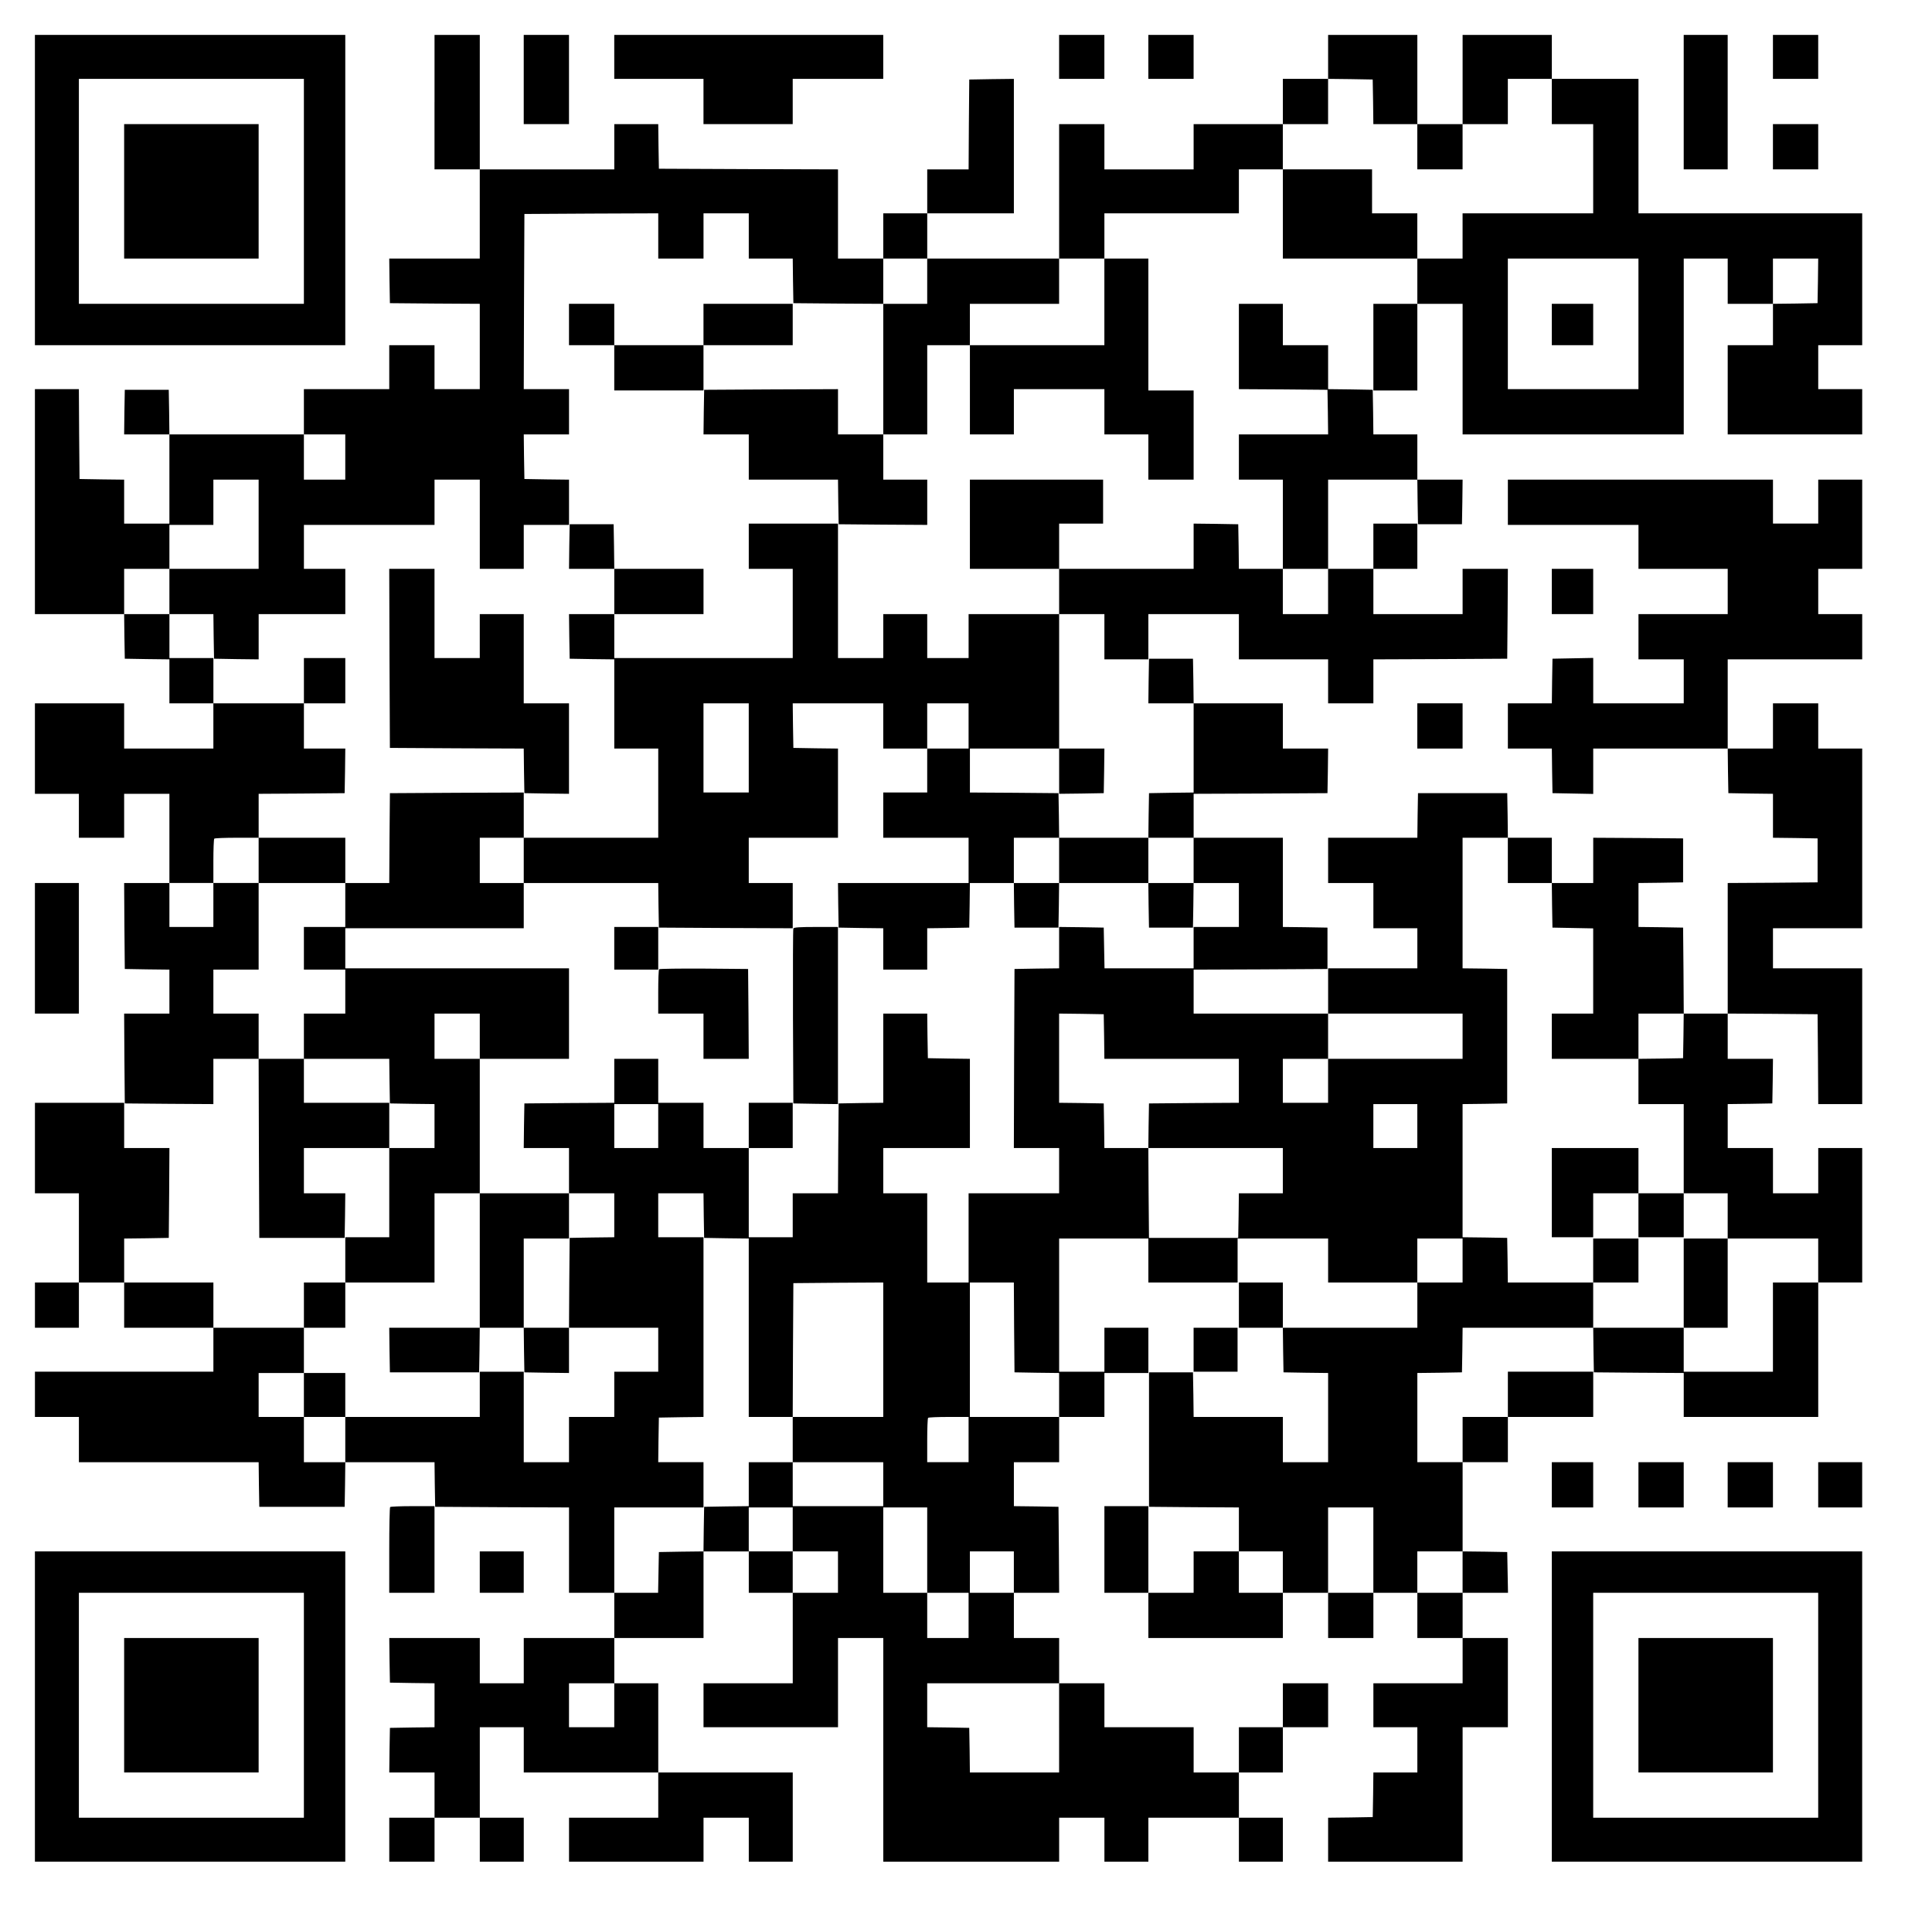<?xml version="1.0" standalone="no"?>
<!DOCTYPE svg PUBLIC "-//W3C//DTD SVG 20010904//EN"
 "http://www.w3.org/TR/2001/REC-SVG-20010904/DTD/svg10.dtd">
<svg version="1.0" xmlns="http://www.w3.org/2000/svg"
 width="1494pt" height="1474pt" viewBox="0 0 1494 1474"
 preserveAspectRatio="xMidYMid meet">

<g transform="translate(0,1474) scale(0.1,-0.1)"
fill="#000000" stroke="none">
<path d="M270 13270 l0 -1200 1200 0 1200 0 0 1200 0 1200 -1200 0 -1200 0 0
-1200z m2080 -10 l0 -870 -870 0 -870 0 0 870 0 870 870 0 870 0 0 -870z"/>
<path d="M960 13260 l0 -520 520 0 520 0 0 520 0 520 -520 0 -520 0 0 -520z"/>
<path d="M3360 13950 l0 -520 175 0 175 0 0 -345 0 -345 -350 0 -350 0 2 -172
3 -173 348 -3 347 -2 0 -330 0 -330 -175 0 -175 0 0 170 0 170 -175 0 -175 0
0 -170 0 -170 -330 0 -330 0 0 -175 0 -175 -520 0 -520 0 -2 173 -3 172 -170
0 -170 0 -3 -172 -2 -173 175 0 175 0 0 -345 0 -345 -175 0 -175 0 0 170 0
170 -172 2 -173 3 -3 348 -2 347 -170 0 -170 0 0 -870 0 -870 345 0 345 0 2
-172 3 -173 173 -3 172 -2 0 -170 0 -170 170 0 170 0 0 -175 0 -175 -345 0
-345 0 0 175 0 175 -345 0 -345 0 0 -350 0 -350 170 0 170 0 0 -170 0 -170
175 0 175 0 0 170 0 170 175 0 175 0 0 -345 0 -345 -175 0 -175 0 2 -332 3
-333 172 -3 173 -2 0 -170 0 -170 -175 0 -175 0 2 -347 3 -348 343 -3 342 -2
0 175 0 175 175 0 175 0 2 -692 3 -693 330 0 330 0 3 173 2 172 -160 0 -160 0
0 175 0 175 330 0 330 0 0 -345 0 -345 -170 0 -170 0 0 -175 0 -175 -160 0
-160 0 0 -175 0 -175 -350 0 -350 0 0 175 0 175 -345 0 -345 0 0 170 0 170
173 2 172 3 3 348 2 347 -175 0 -175 0 0 175 0 175 -345 0 -345 0 0 -350 0
-350 170 0 170 0 0 -345 0 -345 -170 0 -170 0 0 -175 0 -175 170 0 170 0 0
175 0 175 175 0 175 0 0 -175 0 -175 345 0 345 0 0 -170 0 -170 -690 0 -690 0
0 -175 0 -175 170 0 170 0 0 -175 0 -175 695 0 695 0 2 -173 3 -172 330 0 330
0 3 172 2 173 345 0 345 0 2 -172 3 -173 518 -3 517 -2 0 -330 0 -330 175 0
175 0 0 -175 0 -175 -350 0 -350 0 0 -175 0 -175 -170 0 -170 0 0 175 0 175
-350 0 -350 0 2 -172 3 -173 173 -3 172 -2 0 -170 0 -170 -172 -2 -173 -3 -3
-172 -2 -173 175 0 175 0 0 -175 0 -175 -175 0 -175 0 0 -170 0 -170 175 0
175 0 0 170 0 170 175 0 175 0 0 -170 0 -170 170 0 170 0 0 170 0 170 -170 0
-170 0 0 350 0 350 170 0 170 0 0 -175 0 -175 520 0 520 0 0 -175 0 -175 -345
0 -345 0 0 -170 0 -170 520 0 520 0 0 170 0 170 175 0 175 0 0 -170 0 -170
170 0 170 0 0 345 0 345 -520 0 -520 0 0 345 0 345 -170 0 -170 0 0 175 0 175
345 0 345 0 0 335 0 335 175 0 175 0 0 -160 0 -160 170 0 170 0 0 -350 0 -350
-345 0 -345 0 0 -170 0 -170 520 0 520 0 0 345 0 345 175 0 175 0 0 -865 0
-865 680 0 680 0 0 170 0 170 175 0 175 0 0 -170 0 -170 170 0 170 0 0 170 0
170 350 0 350 0 0 -170 0 -170 170 0 170 0 0 170 0 170 -170 0 -170 0 0 175 0
175 170 0 170 0 0 175 0 175 175 0 175 0 0 170 0 170 -175 0 -175 0 0 -170 0
-170 -170 0 -170 0 0 -175 0 -175 -175 0 -175 0 0 175 0 175 -345 0 -345 0 0
170 0 170 -175 0 -175 0 0 175 0 175 -175 0 -175 0 0 175 0 175 175 0 175 0
-2 333 -3 332 -172 3 -173 2 0 170 0 170 175 0 175 0 0 175 0 175 175 0 175 0
0 170 0 170 170 0 170 0 0 175 0 175 -170 0 -170 0 0 -170 0 -170 -175 0 -175
0 0 515 0 515 345 0 345 0 0 -170 0 -170 345 0 345 0 0 170 0 170 350 0 350 0
0 -170 0 -170 345 0 345 0 0 -175 0 -175 -520 0 -520 0 0 175 0 175 -170 0
-170 0 0 -175 0 -175 170 0 170 0 2 -172 3 -173 173 -3 172 -2 0 -345 0 -345
-175 0 -175 0 0 175 0 175 -345 0 -345 0 -2 173 -3 172 -170 0 -170 0 0 -520
0 -520 348 -3 347 -2 0 -170 0 -170 -175 0 -175 0 0 -160 0 -160 -175 0 -175
0 0 335 0 335 -170 0 -170 0 0 -335 0 -335 170 0 170 0 0 -175 0 -175 520 0
520 0 0 175 0 175 175 0 175 0 0 -175 0 -175 175 0 175 0 0 175 0 175 170 0
170 0 0 -175 0 -175 175 0 175 0 0 -175 0 -175 -345 0 -345 0 0 -170 0 -170
170 0 170 0 0 -175 0 -175 -170 0 -170 0 -2 -172 -3 -173 -172 -3 -173 -2 0
-170 0 -170 520 0 520 0 0 520 0 520 175 0 175 0 0 345 0 345 -175 0 -175 0 0
175 0 175 175 0 176 0 -3 158 -3 157 -172 3 -173 2 0 345 0 345 175 0 175 0 0
175 0 175 330 0 330 0 0 175 0 175 -330 0 -330 0 0 -175 0 -175 -175 0 -175 0
0 -175 0 -175 -175 0 -175 0 0 345 0 345 173 2 172 3 3 173 2 172 505 0 505 0
2 -172 3 -173 348 -3 347 -2 0 -170 0 -170 520 0 520 0 0 520 0 520 170 0 170
0 0 520 0 520 -170 0 -170 0 0 -175 0 -175 -175 0 -175 0 0 175 0 175 -175 0
-175 0 0 170 0 170 173 2 172 3 3 173 2 172 -175 0 -175 0 0 175 0 175 348 -2
347 -3 3 -347 2 -348 170 0 170 0 0 525 0 525 -345 0 -345 0 0 155 0 155 345
0 345 0 0 695 0 695 -170 0 -170 0 0 175 0 175 -175 0 -175 0 0 -175 0 -175
-175 0 -175 0 0 345 0 345 520 0 520 0 0 175 0 175 -170 0 -170 0 0 175 0 175
170 0 170 0 0 345 0 345 -170 0 -170 0 0 -170 0 -170 -175 0 -175 0 0 170 0
170 -1025 0 -1025 0 0 -175 0 -175 505 0 505 0 0 -170 0 -170 345 0 345 0 0
-175 0 -175 -345 0 -345 0 0 -175 0 -175 175 0 175 0 0 -170 0 -170 -350 0
-350 0 0 175 0 176 -157 -3 -158 -3 -3 -172 -2 -173 -170 0 -170 0 0 -175 0
-175 170 0 170 0 2 -172 3 -173 158 -3 157 -3 0 176 0 175 520 0 520 0 2 -172
3 -173 173 -3 172 -2 0 -170 0 -170 173 -2 172 -3 0 -170 0 -170 -347 -3 -348
-2 0 -505 0 -505 -170 0 -170 0 -2 333 -3 332 -172 3 -173 2 0 170 0 170 173
2 172 3 0 170 0 170 -347 3 -348 2 0 -175 0 -175 -160 0 -160 0 0 175 0 175
-170 0 -170 0 -2 173 -3 172 -345 0 -345 0 -3 -172 -2 -173 -345 0 -345 0 0
-175 0 -175 175 0 175 0 0 -175 0 -175 170 0 170 0 0 -155 0 -155 -345 0 -345
0 0 -175 0 -175 -520 0 -520 0 0 170 0 170 518 2 517 3 0 160 0 160 -172 3
-173 2 0 345 0 345 -345 0 -345 0 0 170 0 170 518 2 517 3 3 173 2 172 -175 0
-175 0 0 175 0 175 -345 0 -345 0 -2 173 -3 172 -170 0 -170 0 -3 -172 -2
-173 175 0 175 0 0 -345 0 -345 -172 -2 -173 -3 -3 -172 -2 -173 -345 0 -345
0 -2 173 -3 172 -342 3 -343 2 0 170 0 170 345 0 345 0 0 -175 0 -175 173 2
172 3 3 173 2 172 -175 0 -175 0 0 520 0 520 175 0 175 0 0 -175 0 -175 170 0
170 0 0 175 0 175 350 0 350 0 0 -175 0 -175 345 0 345 0 0 -170 0 -170 175 0
175 0 0 170 0 170 518 2 517 3 3 348 2 347 -175 0 -175 0 0 -175 0 -175 -345
0 -345 0 0 175 0 175 170 0 170 0 0 175 0 175 -170 0 -170 0 0 -175 0 -175
-175 0 -175 0 0 345 0 345 345 0 345 0 2 -172 3 -173 170 0 170 0 3 173 2 172
-175 0 -175 0 0 175 0 175 -170 0 -170 0 -2 173 -3 172 -172 3 -173 2 0 170 0
170 -175 0 -175 0 0 160 0 160 -170 0 -170 0 0 -330 0 -330 343 -2 342 -3 3
-172 2 -173 -345 0 -345 0 0 -175 0 -175 170 0 170 0 0 -345 0 -345 -170 0
-170 0 -2 173 -3 172 -172 3 -173 2 0 -175 0 -175 -520 0 -520 0 0 175 0 175
170 0 170 0 0 170 0 170 -515 0 -515 0 0 -345 0 -345 345 0 345 0 0 -175 0
-175 -350 0 -350 0 0 -170 0 -170 -160 0 -160 0 0 170 0 170 -170 0 -170 0 0
-170 0 -170 -175 0 -175 0 0 520 0 520 -345 0 -345 0 0 -175 0 -175 170 0 170
0 0 -345 0 -345 -690 0 -690 0 0 170 0 170 345 0 345 0 0 175 0 175 -345 0
-345 0 -2 173 -3 172 -170 0 -170 0 -3 -172 -2 -173 175 0 175 0 0 -175 0
-175 -175 0 -175 0 2 -172 3 -173 173 -3 172 -2 0 -345 0 -345 170 0 170 0 0
-345 0 -345 -520 0 -520 0 0 175 0 175 -517 -2 -518 -3 -3 -347 -2 -348 -170
0 -170 0 0 175 0 175 -335 0 -335 0 0 170 0 170 333 2 332 3 3 173 2 172 -160
0 -160 0 0 175 0 175 160 0 160 0 0 175 0 175 -160 0 -160 0 0 -175 0 -175
-350 0 -350 0 0 175 0 175 -170 0 -170 0 0 170 0 170 170 0 170 0 2 -172 3
-173 173 -3 172 -2 0 175 0 175 335 0 335 0 0 175 0 175 -160 0 -160 0 0 170
0 170 505 0 505 0 0 175 0 175 175 0 175 0 0 -345 0 -345 170 0 170 0 0 170 0
170 175 0 175 0 0 175 0 175 -172 2 -173 3 -3 173 -2 172 175 0 175 0 0 175 0
175 -175 0 -175 0 2 678 3 677 518 3 517 2 0 -175 0 -175 175 0 175 0 0 175 0
175 175 0 175 0 0 -175 0 -175 170 0 170 0 2 -172 3 -173 348 -3 347 -2 0
-505 0 -505 -175 0 -175 0 0 175 0 175 -517 -2 -518 -3 -3 -172 -2 -173 175 0
175 0 0 -175 0 -175 345 0 345 0 2 -172 3 -173 343 -3 342 -2 0 175 0 175
-170 0 -170 0 0 175 0 175 170 0 170 0 0 345 0 345 165 0 165 0 0 -345 0 -345
170 0 170 0 0 175 0 175 350 0 350 0 0 -175 0 -175 170 0 170 0 0 -175 0 -175
175 0 175 0 0 345 0 345 -175 0 -175 0 0 510 0 510 -170 0 -170 0 0 175 0 175
520 0 520 0 0 170 0 170 170 0 170 0 0 -345 0 -345 520 0 520 0 0 -175 0 -175
-170 0 -170 0 0 -335 0 -335 170 0 170 0 0 335 0 335 175 0 175 0 0 -505 0
-505 855 0 855 0 0 680 0 680 170 0 170 0 0 -175 0 -175 175 0 175 0 0 -160 0
-160 -175 0 -175 0 0 -345 0 -345 520 0 520 0 0 175 0 175 -170 0 -170 0 0
170 0 170 170 0 170 0 0 510 0 510 -865 0 -865 0 0 520 0 520 -335 0 -335 0 0
170 0 170 -345 0 -345 0 0 -345 0 -345 -175 0 -175 0 0 345 0 345 -345 0 -345
0 0 -170 0 -170 -175 0 -175 0 0 -175 0 -175 -345 0 -345 0 0 -175 0 -175
-345 0 -345 0 0 175 0 175 -175 0 -175 0 0 -520 0 -520 -510 0 -510 0 0 175 0
175 335 0 335 0 0 520 0 520 -172 -2 -173 -3 -3 -347 -2 -348 -160 0 -160 0 0
-170 0 -170 -170 0 -170 0 0 -175 0 -175 -175 0 -175 0 0 345 0 345 -692 2
-693 3 -3 173 -2 172 -170 0 -170 0 0 -175 0 -175 -520 0 -520 0 0 520 0 520
-175 0 -175 0 0 -520z m7258 3 l2 -173 170 0 170 0 0 -175 0 -175 175 0 175 0
0 175 0 175 175 0 175 0 0 175 0 175 170 0 170 0 0 -175 0 -175 160 0 160 0 0
-345 0 -345 -505 0 -505 0 0 -175 0 -175 -175 0 -175 0 0 175 0 175 -175 0
-175 0 0 170 0 170 -345 0 -345 0 0 175 0 175 175 0 175 0 0 175 0 175 173 -2
172 -3 3 -172z m-3448 -1388 l0 -175 -170 0 -170 0 0 175 0 175 170 0 170 0 0
-175z m1370 -160 l0 -335 -520 0 -520 0 0 160 0 160 345 0 345 0 0 175 0 175
175 0 175 0 0 -335z m4130 -170 l0 -505 -505 0 -505 0 0 505 0 505 505 0 505
0 0 -505z m1388 333 l-3 -173 -172 -3 -173 -2 0 175 0 175 175 0 175 0 -2
-172z m-11388 -1363 l0 -175 -160 0 -160 0 0 175 0 175 160 0 160 0 0 -175z
m-670 -520 l0 -345 -345 0 -345 0 0 -175 0 -175 -175 0 -175 0 0 175 0 175
175 0 175 0 0 170 0 170 170 0 170 0 0 175 0 175 175 0 175 0 0 -345z m8270
-520 l0 -175 -175 0 -175 0 0 175 0 175 175 0 175 0 0 -175z m-4480 -1210 l0
-345 -175 0 -175 0 0 345 0 345 175 0 175 0 0 -345z m1040 170 l0 -175 170 0
170 0 0 175 0 175 160 0 160 0 0 -175 0 -175 -160 0 -160 0 0 -170 0 -170
-170 0 -170 0 0 -175 0 -175 330 0 330 0 0 -175 0 -175 -505 0 -505 0 2 -172
3 -173 173 -3 172 -2 0 -160 0 -160 170 0 170 0 0 160 0 160 163 2 162 3 3
173 2 172 170 0 170 0 0 175 0 175 175 0 175 0 0 -175 0 -175 345 0 345 0 0
175 0 175 175 0 175 0 0 -175 0 -175 175 0 175 0 0 -170 0 -170 -175 0 -175 0
0 -160 0 -160 -345 0 -344 0 -3 158 -3 157 -172 3 -173 2 0 -160 0 -160 -172
-2 -173 -3 -3 -692 -2 -693 175 0 175 0 0 -175 0 -175 -350 0 -350 0 0 -345 0
-345 -160 0 -160 0 0 345 0 345 -170 0 -170 0 0 175 0 175 335 0 335 0 0 345
0 345 -162 2 -163 3 -3 173 -2 172 -170 0 -170 0 0 -345 0 -345 -172 -2 -173
-3 -3 -347 -2 -348 -175 0 -175 0 0 -170 0 -170 -170 0 -170 0 0 345 0 345
-175 0 -175 0 0 175 0 175 -175 0 -175 0 0 170 0 170 -170 0 -170 0 0 -170 0
-170 -347 -2 -348 -3 -3 -172 -2 -173 175 0 175 0 0 -175 0 -175 175 0 175 0
0 -170 0 -170 -172 -2 -173 -3 -3 -347 -2 -348 345 0 345 0 0 -170 0 -170
-170 0 -170 0 0 -175 0 -175 -175 0 -175 0 0 -175 0 -175 -175 0 -175 0 0 350
0 350 -170 0 -170 0 0 -175 0 -175 -520 0 -520 0 0 -175 0 -175 -160 0 -160 0
0 175 0 175 -175 0 -175 0 0 170 0 170 175 0 175 0 0 175 0 175 160 0 160 0 0
175 0 175 345 0 345 0 0 345 0 345 175 0 175 0 0 520 0 520 -175 0 -175 0 0
175 0 175 175 0 175 0 0 -175 0 -175 345 0 345 0 0 350 0 350 -865 0 -865 0 0
155 0 155 690 0 690 0 0 175 0 175 -170 0 -170 0 0 175 0 175 170 0 170 0 0
-175 0 -175 520 0 520 0 2 -172 3 -173 518 -3 517 -2 0 175 0 175 -170 0 -170
0 0 175 0 175 345 0 345 0 0 345 0 345 -172 2 -173 3 -3 173 -2 172 350 0 350
0 0 -175z m-4830 -1040 l0 -175 335 0 335 0 0 -170 0 -170 -160 0 -160 0 0
-165 0 -165 160 0 160 0 0 -170 0 -170 -160 0 -160 0 0 -175 0 -175 330 0 330
0 2 -172 3 -173 173 -3 172 -2 0 -170 0 -170 -175 0 -175 0 0 175 0 175 -330
0 -330 0 0 170 0 170 -175 0 -175 0 0 175 0 175 -175 0 -175 0 0 170 0 170
175 0 175 0 0 335 0 335 -175 0 -175 0 0 -170 0 -170 -170 0 -170 0 0 170 0
170 170 0 170 0 0 168 c0 93 3 172 7 175 3 4 82 7 175 7 l168 0 0 -175z m9660
0 l0 -175 170 0 170 0 2 -172 3 -173 158 -3 157 -3 0 -329 0 -330 -160 0 -160
0 0 -175 0 -175 335 0 335 0 0 175 0 175 175 0 175 0 -2 -172 -3 -173 -172 -3
-173 -2 0 -175 0 -175 175 0 175 0 0 -345 0 -345 170 0 170 0 0 -175 0 -175
350 0 350 0 0 -170 0 -170 -175 0 -175 0 0 -345 0 -345 -345 0 -345 0 0 170 0
170 -350 0 -350 0 0 175 0 175 -330 0 -330 0 -2 173 -3 172 -172 3 -173 2 0
515 0 515 173 2 172 3 0 520 0 520 -172 3 -173 2 0 505 0 505 175 0 175 0 0
-175z m-3122 -1362 l2 -173 520 0 520 0 0 -170 0 -170 -347 -2 -348 -3 -3
-172 -2 -173 520 0 520 0 0 -175 0 -175 -170 0 -170 0 -2 -172 -3 -173 -345 0
-345 0 -3 348 -2 347 -170 0 -170 0 -2 173 -3 172 -172 3 -173 2 0 345 0 345
173 -2 172 -3 3 -172z m2772 2 l0 -175 -520 0 -520 0 0 -170 0 -170 -175 0
-175 0 0 170 0 170 175 0 175 0 0 175 0 175 520 0 520 0 0 -175z m-6220 -695
l0 -170 -170 0 -170 0 0 170 0 170 170 0 170 0 0 -170z m5870 0 l0 -170 -170
0 -170 0 0 170 0 170 170 0 170 0 0 -170z m-5518 -692 l3 -173 173 -3 172 -2
0 -690 0 -690 170 0 170 0 2 518 3 517 348 3 347 2 0 -520 0 -520 -350 0 -350
0 0 -175 0 -175 350 0 350 0 0 -170 0 -170 -350 0 -350 0 0 170 0 170 -170 0
-170 0 0 -170 0 -170 -172 -2 -173 -3 -3 -172 -2 -173 -173 -2 -172 -3 -3
-157 -3 -158 -169 0 -170 0 0 330 0 330 345 0 345 0 0 175 0 175 -175 0 -175
0 2 173 3 172 173 3 172 2 0 695 0 695 -175 0 -175 0 0 170 0 170 175 0 175 0
2 -172z m5868 -348 l0 -170 -175 0 -175 0 0 170 0 170 175 0 175 0 0 -170z
m-3468 -517 l3 -348 173 -3 172 -2 0 -170 0 -170 -345 0 -345 0 0 520 0 520
170 0 170 0 2 -347z m-352 -868 l0 -175 -160 0 -160 0 0 168 c0 93 3 172 7
175 3 4 75 7 160 7 l153 0 0 -175z m-1360 -695 l0 -170 175 0 175 0 0 -160 0
-160 -175 0 -175 0 0 160 0 160 -170 0 -170 0 0 170 0 170 170 0 170 0 0 -170z
m1040 -160 l0 -330 160 0 160 0 0 -175 0 -175 -160 0 -160 0 0 175 0 175 -170
0 -170 0 0 330 0 330 170 0 170 0 0 -330z m3450 0 l0 -330 -175 0 -175 0 0
330 0 330 175 0 175 0 0 -330z m-2780 -170 l0 -160 -170 0 -170 0 0 160 0 160
170 0 170 0 0 -160z m2080 0 l0 -160 -170 0 -170 0 0 160 0 160 170 0 170 0 0
-160z m1390 0 l0 -160 -175 0 -175 0 0 160 0 160 175 0 175 0 0 -160z m-6560
-1030 l0 -170 -175 0 -175 0 0 170 0 170 175 0 175 0 0 -170z m3440 -175 l0
-345 -345 0 -345 0 -2 173 -3 172 -162 3 -163 2 0 170 0 170 510 0 510 0 0
-345z"/>
<path d="M12000 12230 l0 -160 160 0 160 0 0 160 0 160 -160 0 -160 0 0 -160z"/>
<path d="M7842 7738 l3 -173 170 0 170 0 3 173 2 172 -175 0 -175 0 2 -172z"/>
<path d="M8882 7738 l3 -173 170 0 170 0 3 173 2 172 -175 0 -175 0 2 -172z"/>
<path d="M4750 7405 l0 -165 170 0 170 0 0 165 0 165 -170 0 -170 0 0 -165z"/>
<path d="M6135 7558 c-3 -7 -4 -314 -3 -683 l3 -670 173 -3 172 -2 0 685 0
685 -170 0 c-127 0 -172 -3 -175 -12z"/>
<path d="M5097 7243 c-4 -3 -7 -82 -7 -175 l0 -168 175 0 175 0 0 -175 0 -175
175 0 175 0 -2 348 -3 347 -341 3 c-187 1 -343 -1 -347 -5z"/>
<path d="M5790 6035 l0 -175 170 0 170 0 0 175 0 175 -170 0 -170 0 0 -175z"/>
<path d="M3710 4990 l0 -520 -350 0 -350 0 2 -172 3 -173 345 0 345 0 3 173 2
172 170 0 170 0 2 -172 3 -173 173 -3 172 -2 0 175 0 175 -175 0 -175 0 0 345
0 345 175 0 175 0 0 175 0 175 -345 0 -345 0 0 -520z"/>
<path d="M2350 3950 l0 -170 160 0 160 0 0 170 0 170 -160 0 -160 0 0 -170z"/>
<path d="M12000 5515 l0 -345 160 0 160 0 0 170 0 170 175 0 175 0 0 -170 0
-170 175 0 175 0 0 170 0 170 -175 0 -175 0 0 175 0 175 -335 0 -335 0 0 -345z"/>
<path d="M12320 4990 l0 -170 175 0 175 0 0 170 0 170 -175 0 -175 0 0 -170z"/>
<path d="M13020 4815 l0 -345 170 0 170 0 0 345 0 345 -170 0 -170 0 0 -345z"/>
<path d="M4050 14125 l0 -345 175 0 175 0 0 345 0 345 -175 0 -175 0 0 -345z"/>
<path d="M4750 14300 l0 -170 345 0 345 0 0 -175 0 -175 345 0 345 0 0 175 0
175 350 0 350 0 0 170 0 170 -1040 0 -1040 0 0 -170z"/>
<path d="M8190 14300 l0 -170 175 0 175 0 0 170 0 170 -175 0 -175 0 0 -170z"/>
<path d="M8880 14300 l0 -170 175 0 175 0 0 170 0 170 -175 0 -175 0 0 -170z"/>
<path d="M13020 13950 l0 -520 170 0 170 0 0 520 0 520 -170 0 -170 0 0 -520z"/>
<path d="M13710 14300 l0 -170 175 0 175 0 0 170 0 170 -175 0 -175 0 0 -170z"/>
<path d="M13710 13605 l0 -175 175 0 175 0 0 175 0 175 -175 0 -175 0 0 -175z"/>
<path d="M4400 12230 l0 -160 175 0 175 0 0 -175 0 -175 345 0 345 0 0 175 0
175 345 0 345 0 0 160 0 160 -345 0 -345 0 0 -160 0 -160 -345 0 -345 0 0 160
0 160 -175 0 -175 0 0 -160z"/>
<path d="M3012 9648 l3 -693 517 -3 518 -2 2 -173 3 -172 173 -3 172 -2 0 350
0 350 -175 0 -175 0 0 345 0 345 -170 0 -170 0 0 -170 0 -170 -175 0 -175 0 0
345 0 345 -175 0 -175 0 2 -692z"/>
<path d="M12000 10165 l0 -175 160 0 160 0 0 175 0 175 -160 0 -160 0 0 -175z"/>
<path d="M10960 9125 l0 -175 175 0 175 0 0 175 0 175 -175 0 -175 0 0 -175z"/>
<path d="M270 7405 l0 -505 170 0 170 0 0 505 0 505 -170 0 -170 0 0 -505z"/>
<path d="M9230 4300 l0 -170 170 0 170 0 0 170 0 170 -170 0 -170 0 0 -170z"/>
<path d="M12000 3255 l0 -175 160 0 160 0 0 175 0 175 -160 0 -160 0 0 -175z"/>
<path d="M12670 3255 l0 -175 175 0 175 0 0 175 0 175 -175 0 -175 0 0 -175z"/>
<path d="M13360 3255 l0 -175 175 0 175 0 0 175 0 175 -175 0 -175 0 0 -175z"/>
<path d="M14060 3255 l0 -175 170 0 170 0 0 175 0 175 -170 0 -170 0 0 -175z"/>
<path d="M3017 3083 c-4 -3 -7 -154 -7 -335 l0 -328 175 0 175 0 0 335 0 335
-168 0 c-93 0 -172 -3 -175 -7z"/>
<path d="M270 1540 l0 -1200 1200 0 1200 0 0 1200 0 1200 -1200 0 -1200 0 0
-1200z m2080 10 l0 -870 -870 0 -870 0 0 870 0 870 870 0 870 0 0 -870z"/>
<path d="M960 1550 l0 -520 520 0 520 0 0 520 0 520 -520 0 -520 0 0 -520z"/>
<path d="M3710 2580 l0 -160 170 0 170 0 0 160 0 160 -170 0 -170 0 0 -160z"/>
<path d="M12000 1540 l0 -1200 1200 0 1200 0 0 1200 0 1200 -1200 0 -1200 0 0
-1200z m2060 10 l0 -870 -870 0 -870 0 0 870 0 870 870 0 870 0 0 -870z"/>
<path d="M12670 1550 l0 -520 520 0 520 0 0 520 0 520 -520 0 -520 0 0 -520z"/>
</g>
</svg>
